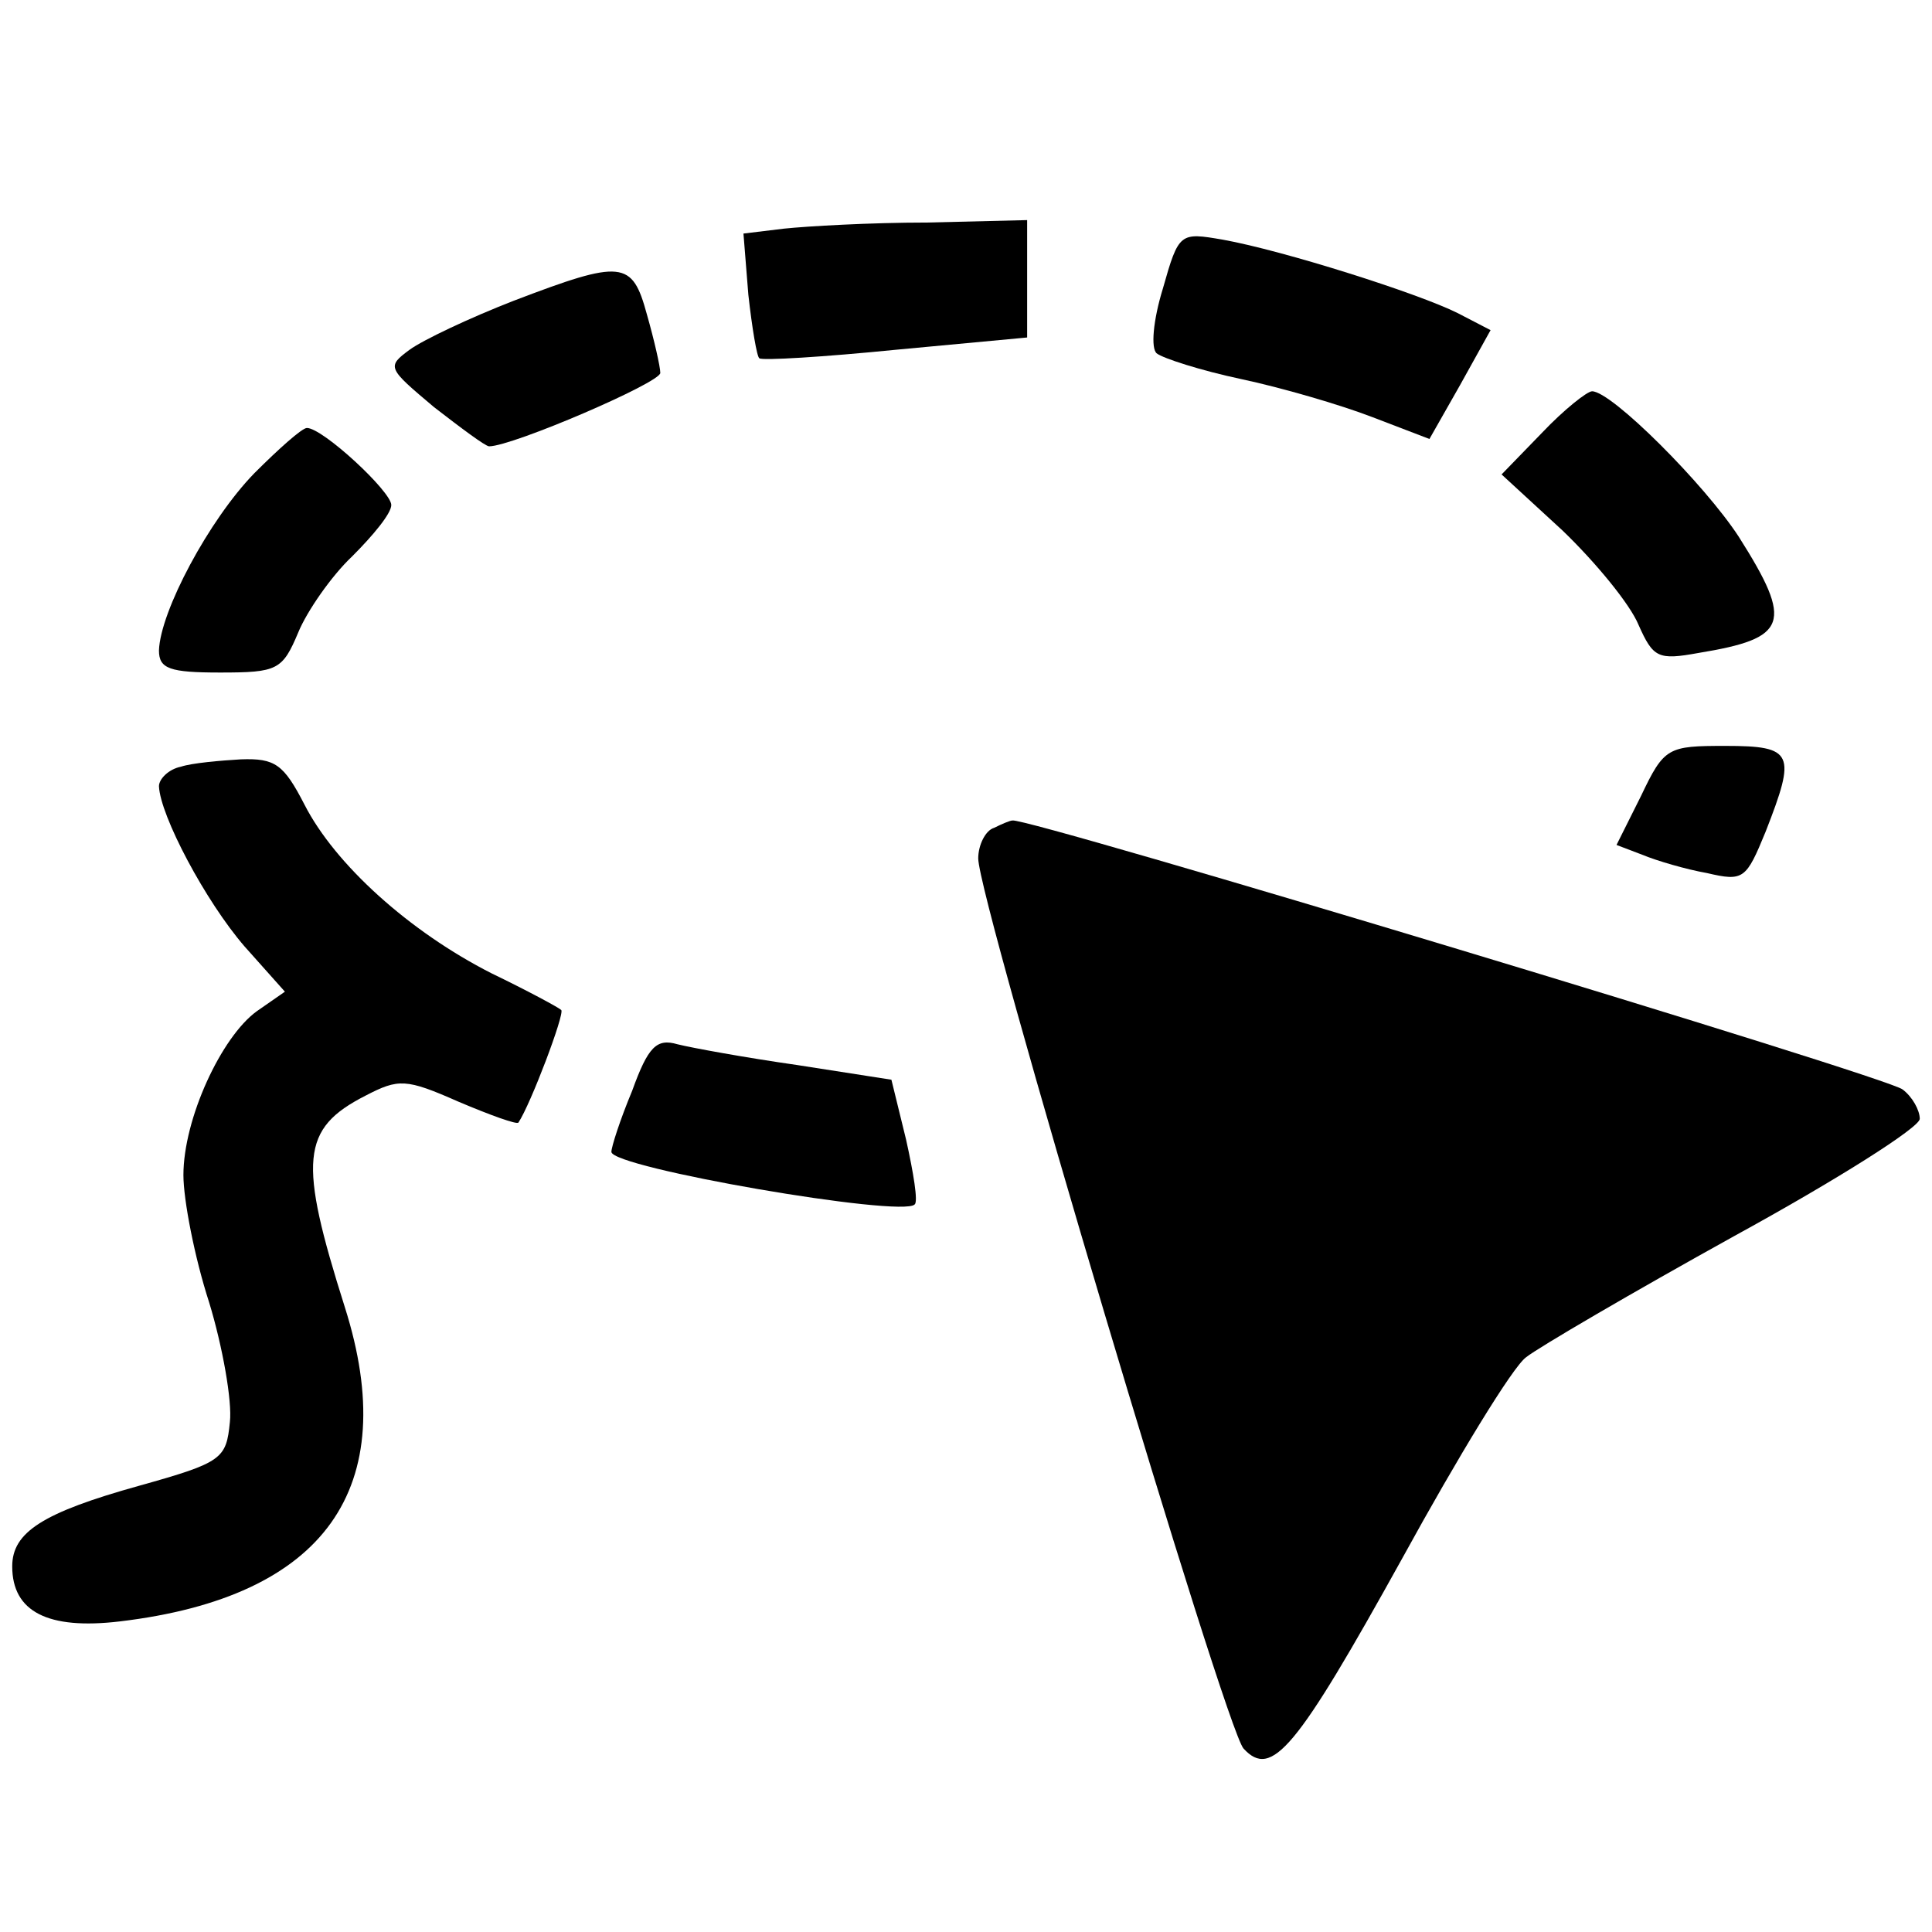 <?xml version="1.0" standalone="no"?>
<!DOCTYPE svg PUBLIC "-//W3C//DTD SVG 20010904//EN"
 "http://www.w3.org/TR/2001/REC-SVG-20010904/DTD/svg10.dtd">
<svg version="1.0" xmlns="http://www.w3.org/2000/svg"
 width="158pt" height="158pt" viewBox="0 0 158 158"
 preserveAspectRatio="xMidYMid meet">

<g transform="translate(0,158) scale(0.1,-0.1)"
fill="currentColor" stroke="none">
<path d="M641 1393 l-33 -4 4 -50 c3 -27 7 -51 9 -52 2 -2 52 1 112 7 l107 10
0 48 0 48 -82 -2 c-46 0 -98 -3 -117 -5z"/>
<path d="M951 1344 c-8 -26 -10 -49 -5 -53 5 -4 36 -14 69 -21 33 -7 81 -21
107 -31 l47 -18 25 44 25 45 -27 14 c-32 16 -142 51 -192 60 -35 6 -36 6 -49
-40z"/>
<path d="M420 1334 c-36 -14 -74 -32 -85 -40 -19 -14 -18 -15 20 -47 22 -17
42 -32 45 -32 19 0 140 52 140 60 0 5 -5 27 -11 48 -12 44 -20 45 -109 11z"/>
<path d="M1261 1226 l-33 -34 50 -46 c27 -26 55 -60 62 -77 12 -27 16 -29 49
-23 73 12 78 24 33 95 -28 43 -104 119 -120 119 -4 0 -23 -15 -41 -34z"/>
<path d="M208 1193 c-37 -38 -77 -113 -78 -145 0 -15 9 -18 50 -18 47 0 51 2
64 33 7 17 27 46 44 62 17 17 32 35 32 42 0 11 -56 63 -69 63 -4 0 -23 -17
-43 -37z"/>
<path d="M1342 929 l-20 -40 21 -8 c12 -5 36 -12 53 -15 30 -7 32 -5 48 34 25
64 23 70 -33 70 -47 0 -50 -1 -69 -41z"/>
<path d="M148 953 c-10 -2 -18 -10 -18 -16 1 -24 38 -94 70 -131 l33 -37 -23
-16 c-29 -21 -60 -88 -60 -134 0 -20 9 -67 21 -104 11 -36 19 -81 17 -98 -3
-30 -6 -33 -74 -52 -79 -22 -104 -38 -104 -66 0 -37 29 -52 88 -45 168 20 231
109 184 257 -38 120 -36 146 17 173 27 14 33 14 76 -5 26 -11 48 -19 49 -17
10 15 38 89 35 92 -2 2 -28 16 -57 30 -67 34 -128 89 -153 138 -17 33 -24 38
-52 37 -17 -1 -40 -3 -49 -6z"/>
<path d="M813 903 c-7 -2 -13 -14 -13 -25 0 -34 202 -712 217 -728 23 -25 43
-1 130 156 45 82 90 156 101 164 10 8 87 53 170 99 84 46 152 89 152 96 0 7
-6 18 -14 24 -11 10 -717 223 -728 220 -2 0 -9 -3 -15 -6z"/>
<path d="M517 688 c-10 -24 -17 -46 -17 -50 0 -13 238 -54 248 -43 3 2 -1 26
-7 53 l-12 49 -77 12 c-42 6 -86 14 -98 17 -17 5 -24 -2 -37 -38z"/>
</g>
</svg>
